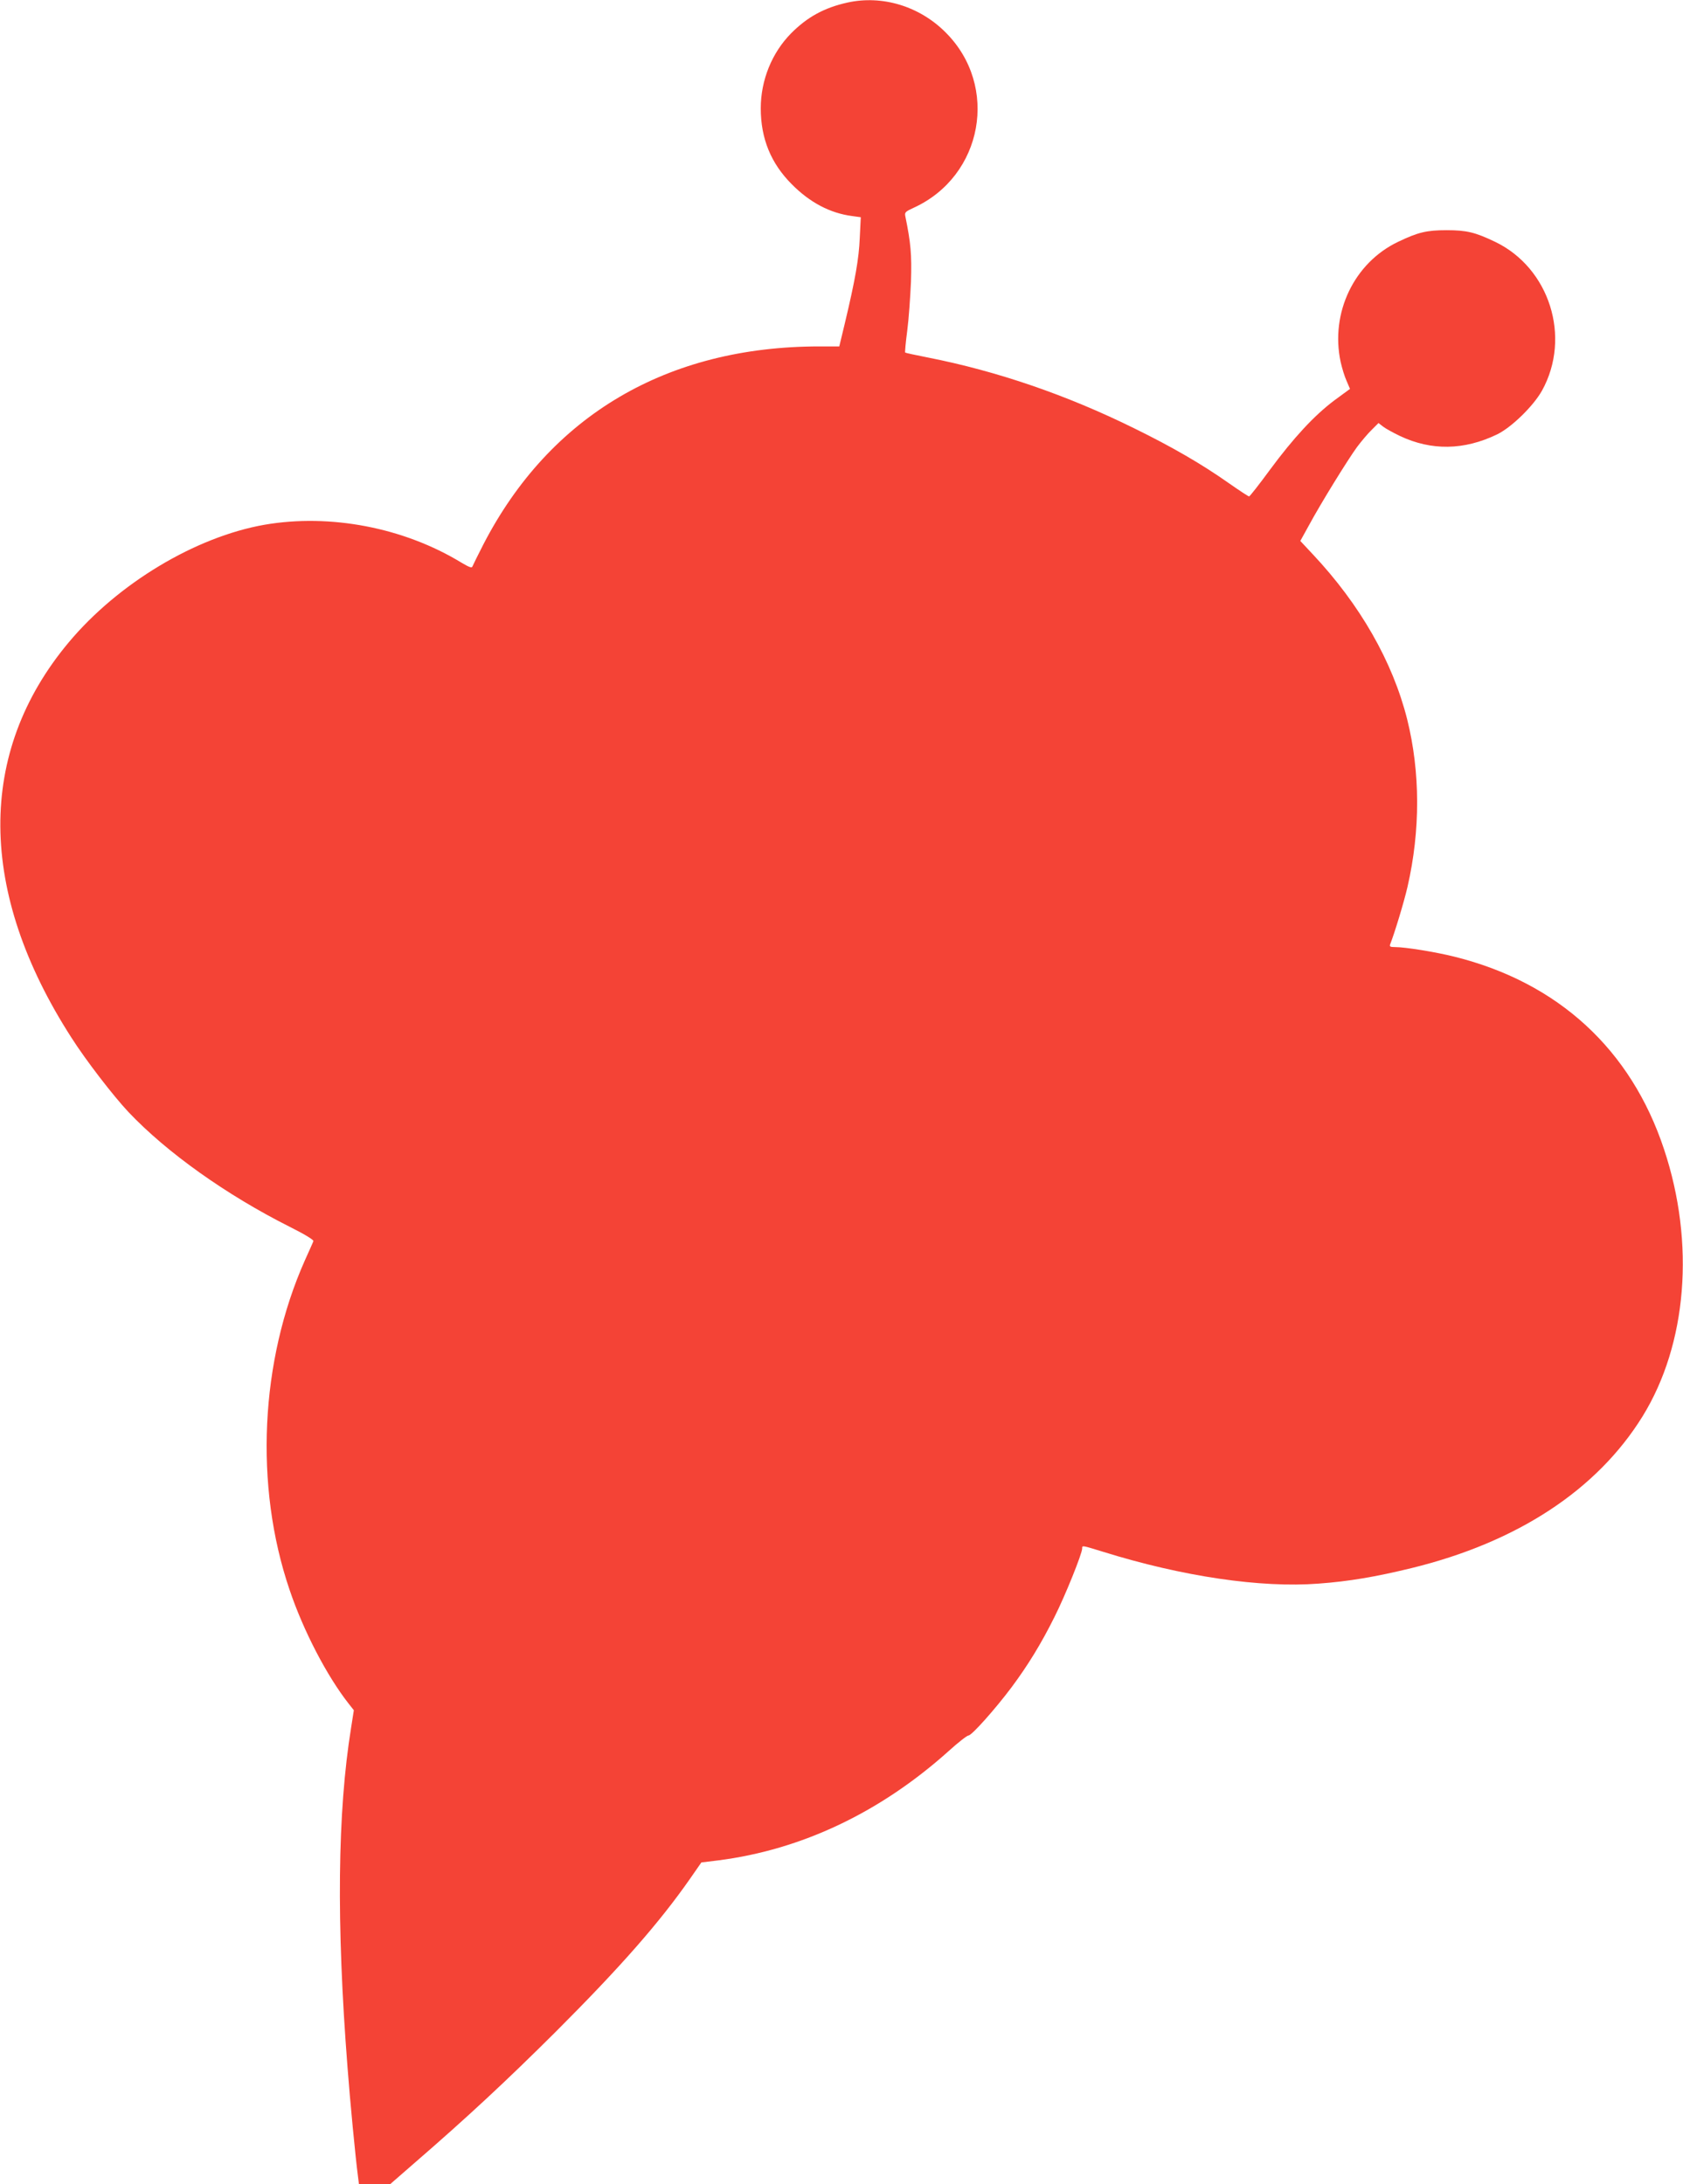 <?xml version="1.0" standalone="no"?>
<!DOCTYPE svg PUBLIC "-//W3C//DTD SVG 20010904//EN"
 "http://www.w3.org/TR/2001/REC-SVG-20010904/DTD/svg10.dtd">
<svg version="1.0" xmlns="http://www.w3.org/2000/svg"
 width="986pt" height="1280pt" viewBox="0 0 986 1280"
 preserveAspectRatio="xMidYMid meet">
<g transform="translate(0,1280) scale(0.1,-0.1)"
fill="#f44336" stroke="none">
<path d="M4965 12785 c-136 -30 -236 -85 -331 -181 -112 -114 -177 -274 -177
-439 0 -176 59 -322 182 -445 106 -107 224 -169 353 -186 l51 -7 -6 -121 c-5
-121 -26 -243 -88 -503 l-32 -133 -116 0 c-893 0 -1579 -405 -1969 -1160 -32
-63 -61 -121 -64 -129 -3 -11 -18 -6 -65 22 -338 206 -769 288 -1153 222 -405
-71 -859 -344 -1148 -690 -539 -645 -533 -1461 16 -2315 86 -135 245 -341 334
-436 225 -238 575 -487 947 -674 86 -43 140 -76 137 -83 -2 -7 -25 -57 -50
-113 -262 -589 -297 -1320 -90 -1929 81 -241 219 -506 347 -669 l30 -38 -16
-102 c-80 -495 -87 -1145 -21 -1991 14 -188 47 -533 61 -637 l6 -48 91 0 91 0
140 122 c312 270 545 487 831 772 379 379 607 639 787 897 l66 95 98 12 c488
62 950 281 1350 640 56 51 109 92 117 92 19 0 156 154 252 282 96 129 174 256
252 413 63 125 162 371 162 401 0 19 -3 19 124 -20 466 -145 923 -212 1261
-186 178 13 336 40 545 91 621 152 1087 459 1353 889 261 423 309 1015 126
1565 -194 586 -621 978 -1229 1129 -113 28 -287 56 -346 56 -30 0 -35 3 -29
18 25 63 80 244 101 335 76 331 75 673 -2 982 -85 338 -276 672 -553 967 l-73
78 48 87 c71 132 230 389 284 463 27 36 66 82 88 103 l38 38 27 -21 c14 -11
59 -36 99 -55 184 -87 375 -84 568 9 85 41 213 166 264 257 173 313 44 719
-275 872 -117 56 -167 68 -284 68 -117 0 -167 -12 -284 -68 -258 -123 -398
-416 -337 -703 8 -36 23 -86 35 -112 l20 -47 -90 -66 c-119 -89 -240 -220
-379 -408 -63 -86 -118 -156 -122 -156 -3 -1 -55 33 -115 75 -163 115 -336
215 -558 324 -397 196 -803 335 -1209 415 -72 14 -131 27 -133 29 -2 2 3 59
12 127 9 68 18 198 22 289 5 158 -1 226 -33 382 -5 24 0 28 50 51 405 186 501
713 186 1027 -153 154 -372 220 -575 175z"/>
</g>
</svg>
